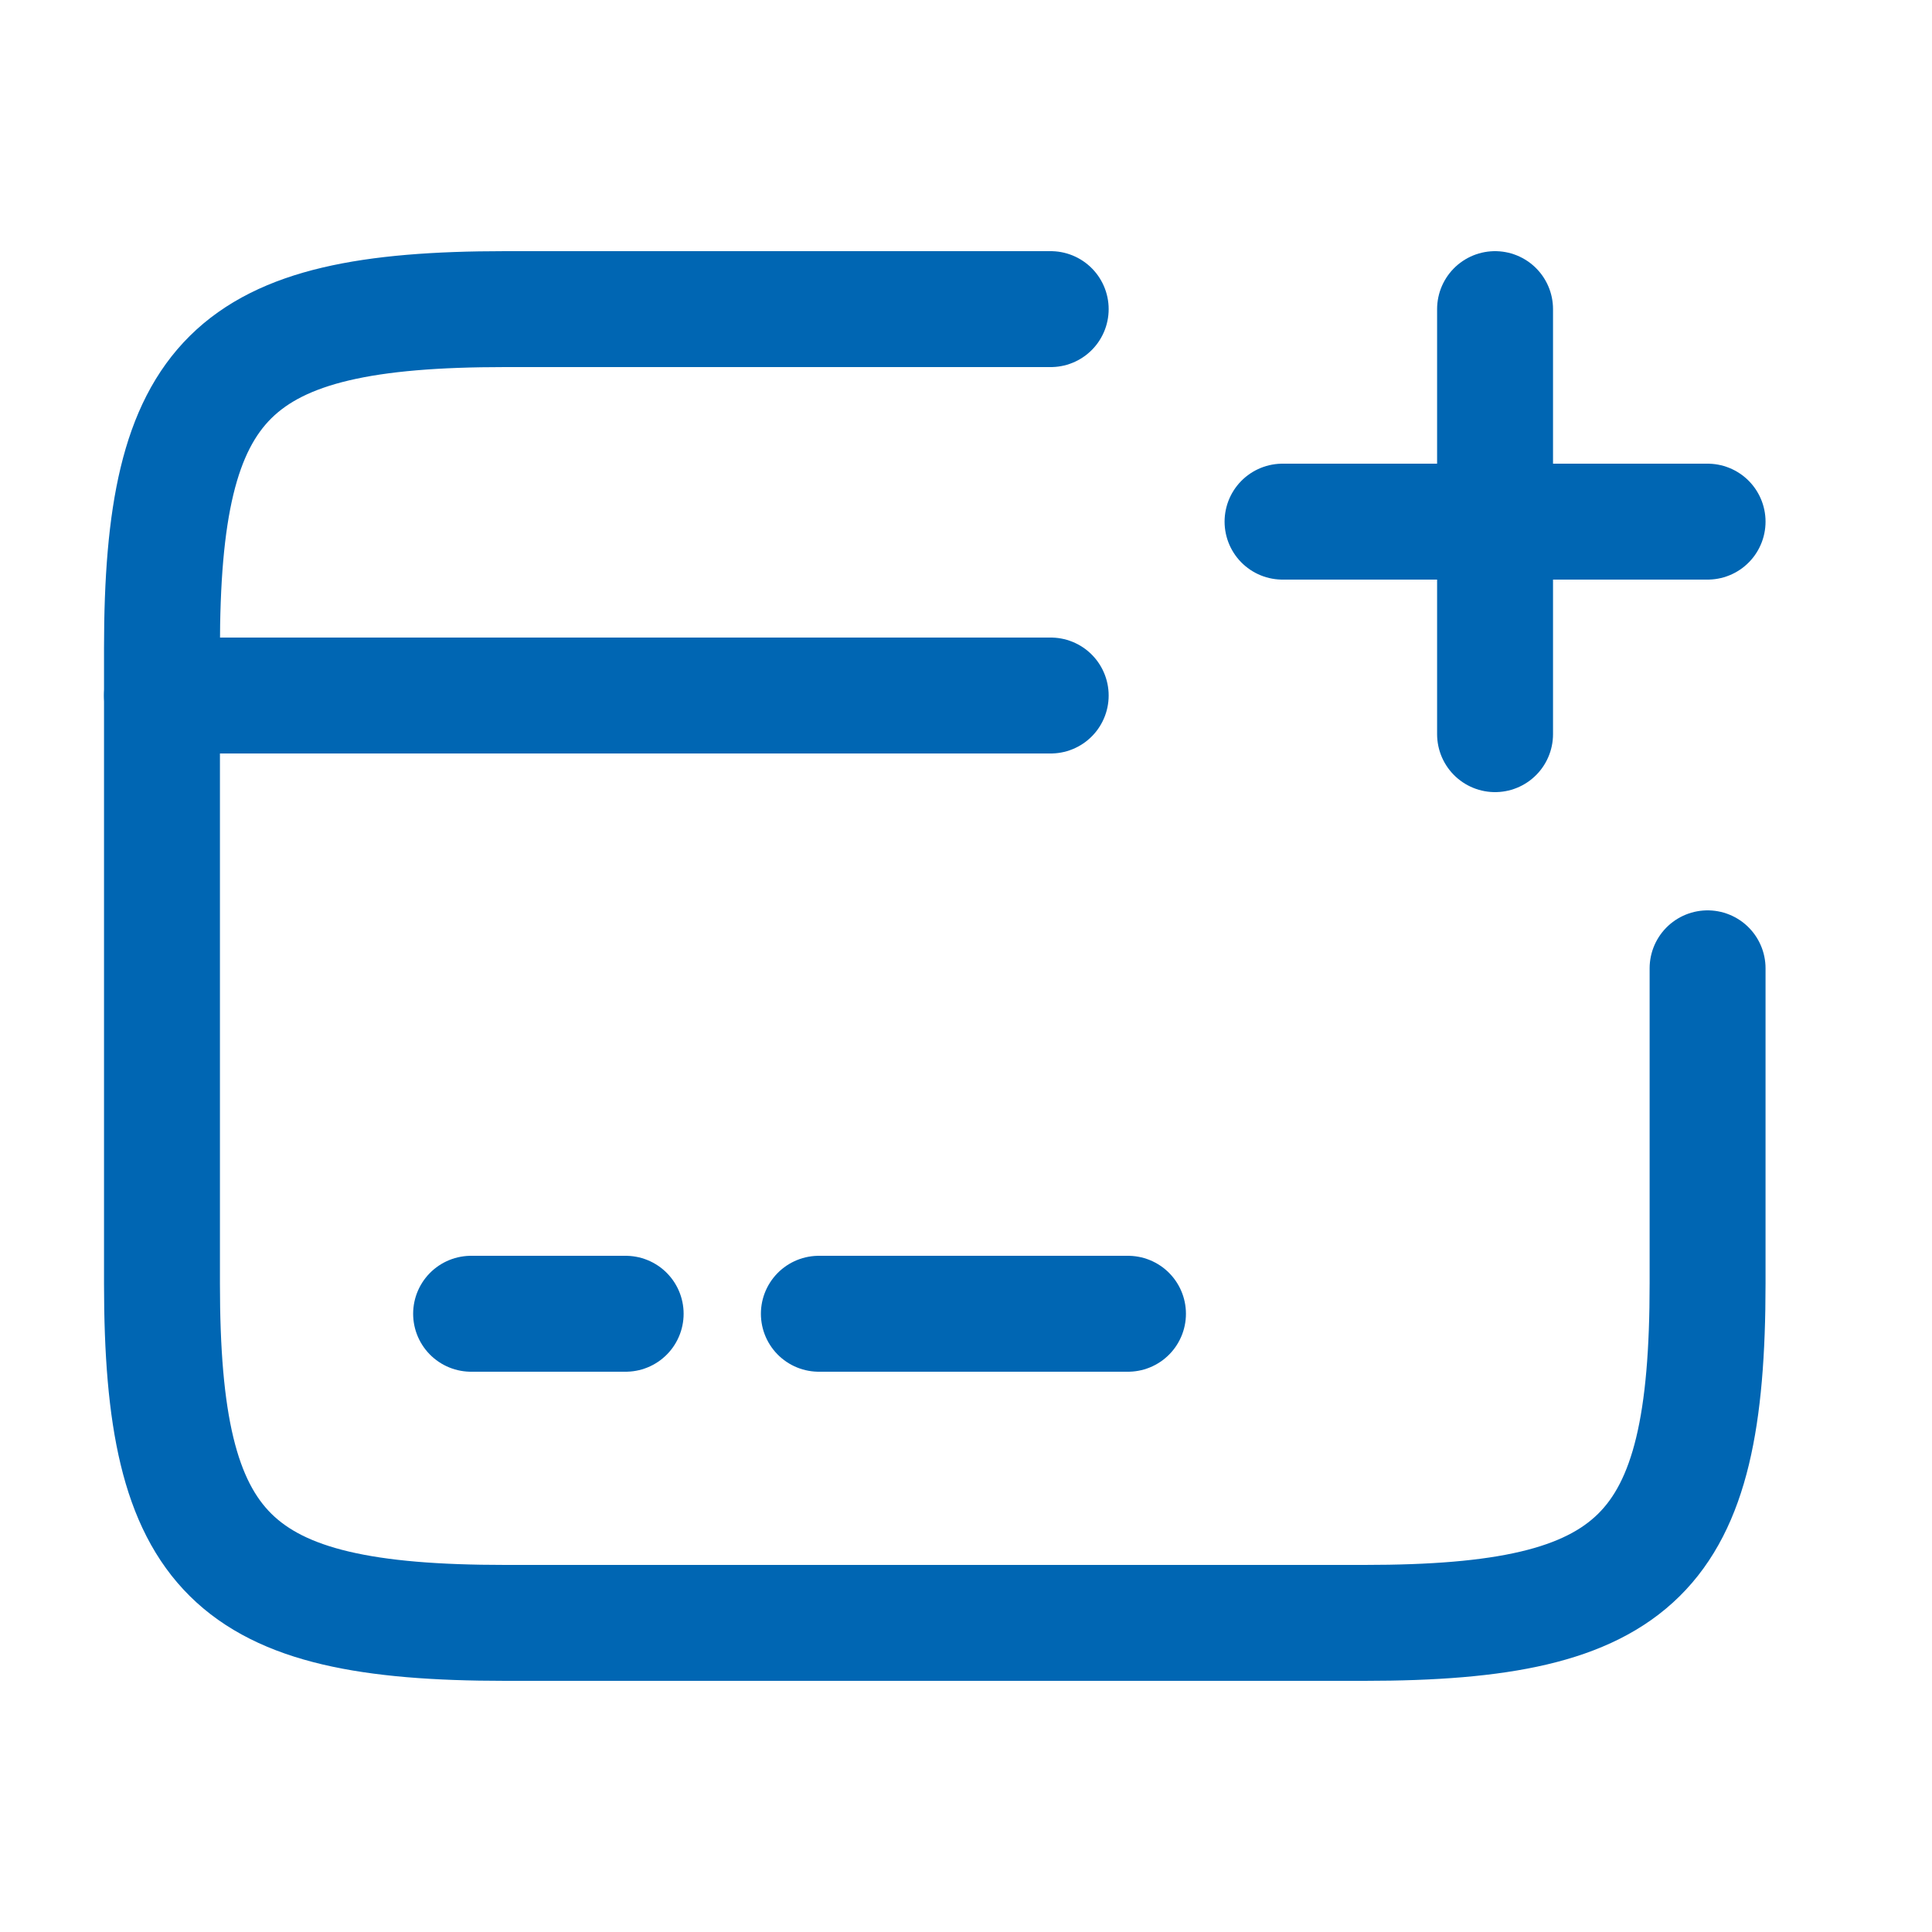 <svg width="25" height="25" viewBox="0 0 25 25" fill="none" xmlns="http://www.w3.org/2000/svg">
<path d="M2.096 9H13.596" stroke="#0066B3" stroke-width="1.5" stroke-miterlimit="10" stroke-linecap="round" stroke-linejoin="round"/>
<path d="M6.096 17H8.096" stroke="#0066B3" stroke-width="1.5" stroke-miterlimit="10" stroke-linecap="round" stroke-linejoin="round"/>
<path d="M10.596 17H14.596" stroke="#0066B3" stroke-width="1.5" stroke-miterlimit="10" stroke-linecap="round" stroke-linejoin="round"/>
<path d="M22.096 12.53V16.61C22.096 20.12 21.206 21 17.656 21H6.536C2.986 21 2.096 20.12 2.096 16.61V8.39C2.096 4.88 2.986 4 6.536 4H13.596" stroke="#0066B3" stroke-width="1.5" stroke-linecap="round" stroke-linejoin="round"/>
<path d="M16.596 6.75H22.096" stroke="#0066B3" stroke-width="1.5" stroke-linecap="round"/>
<path d="M19.346 9.5V4" stroke="#0066B3" stroke-width="1.5" stroke-linecap="round"/>
</svg>
